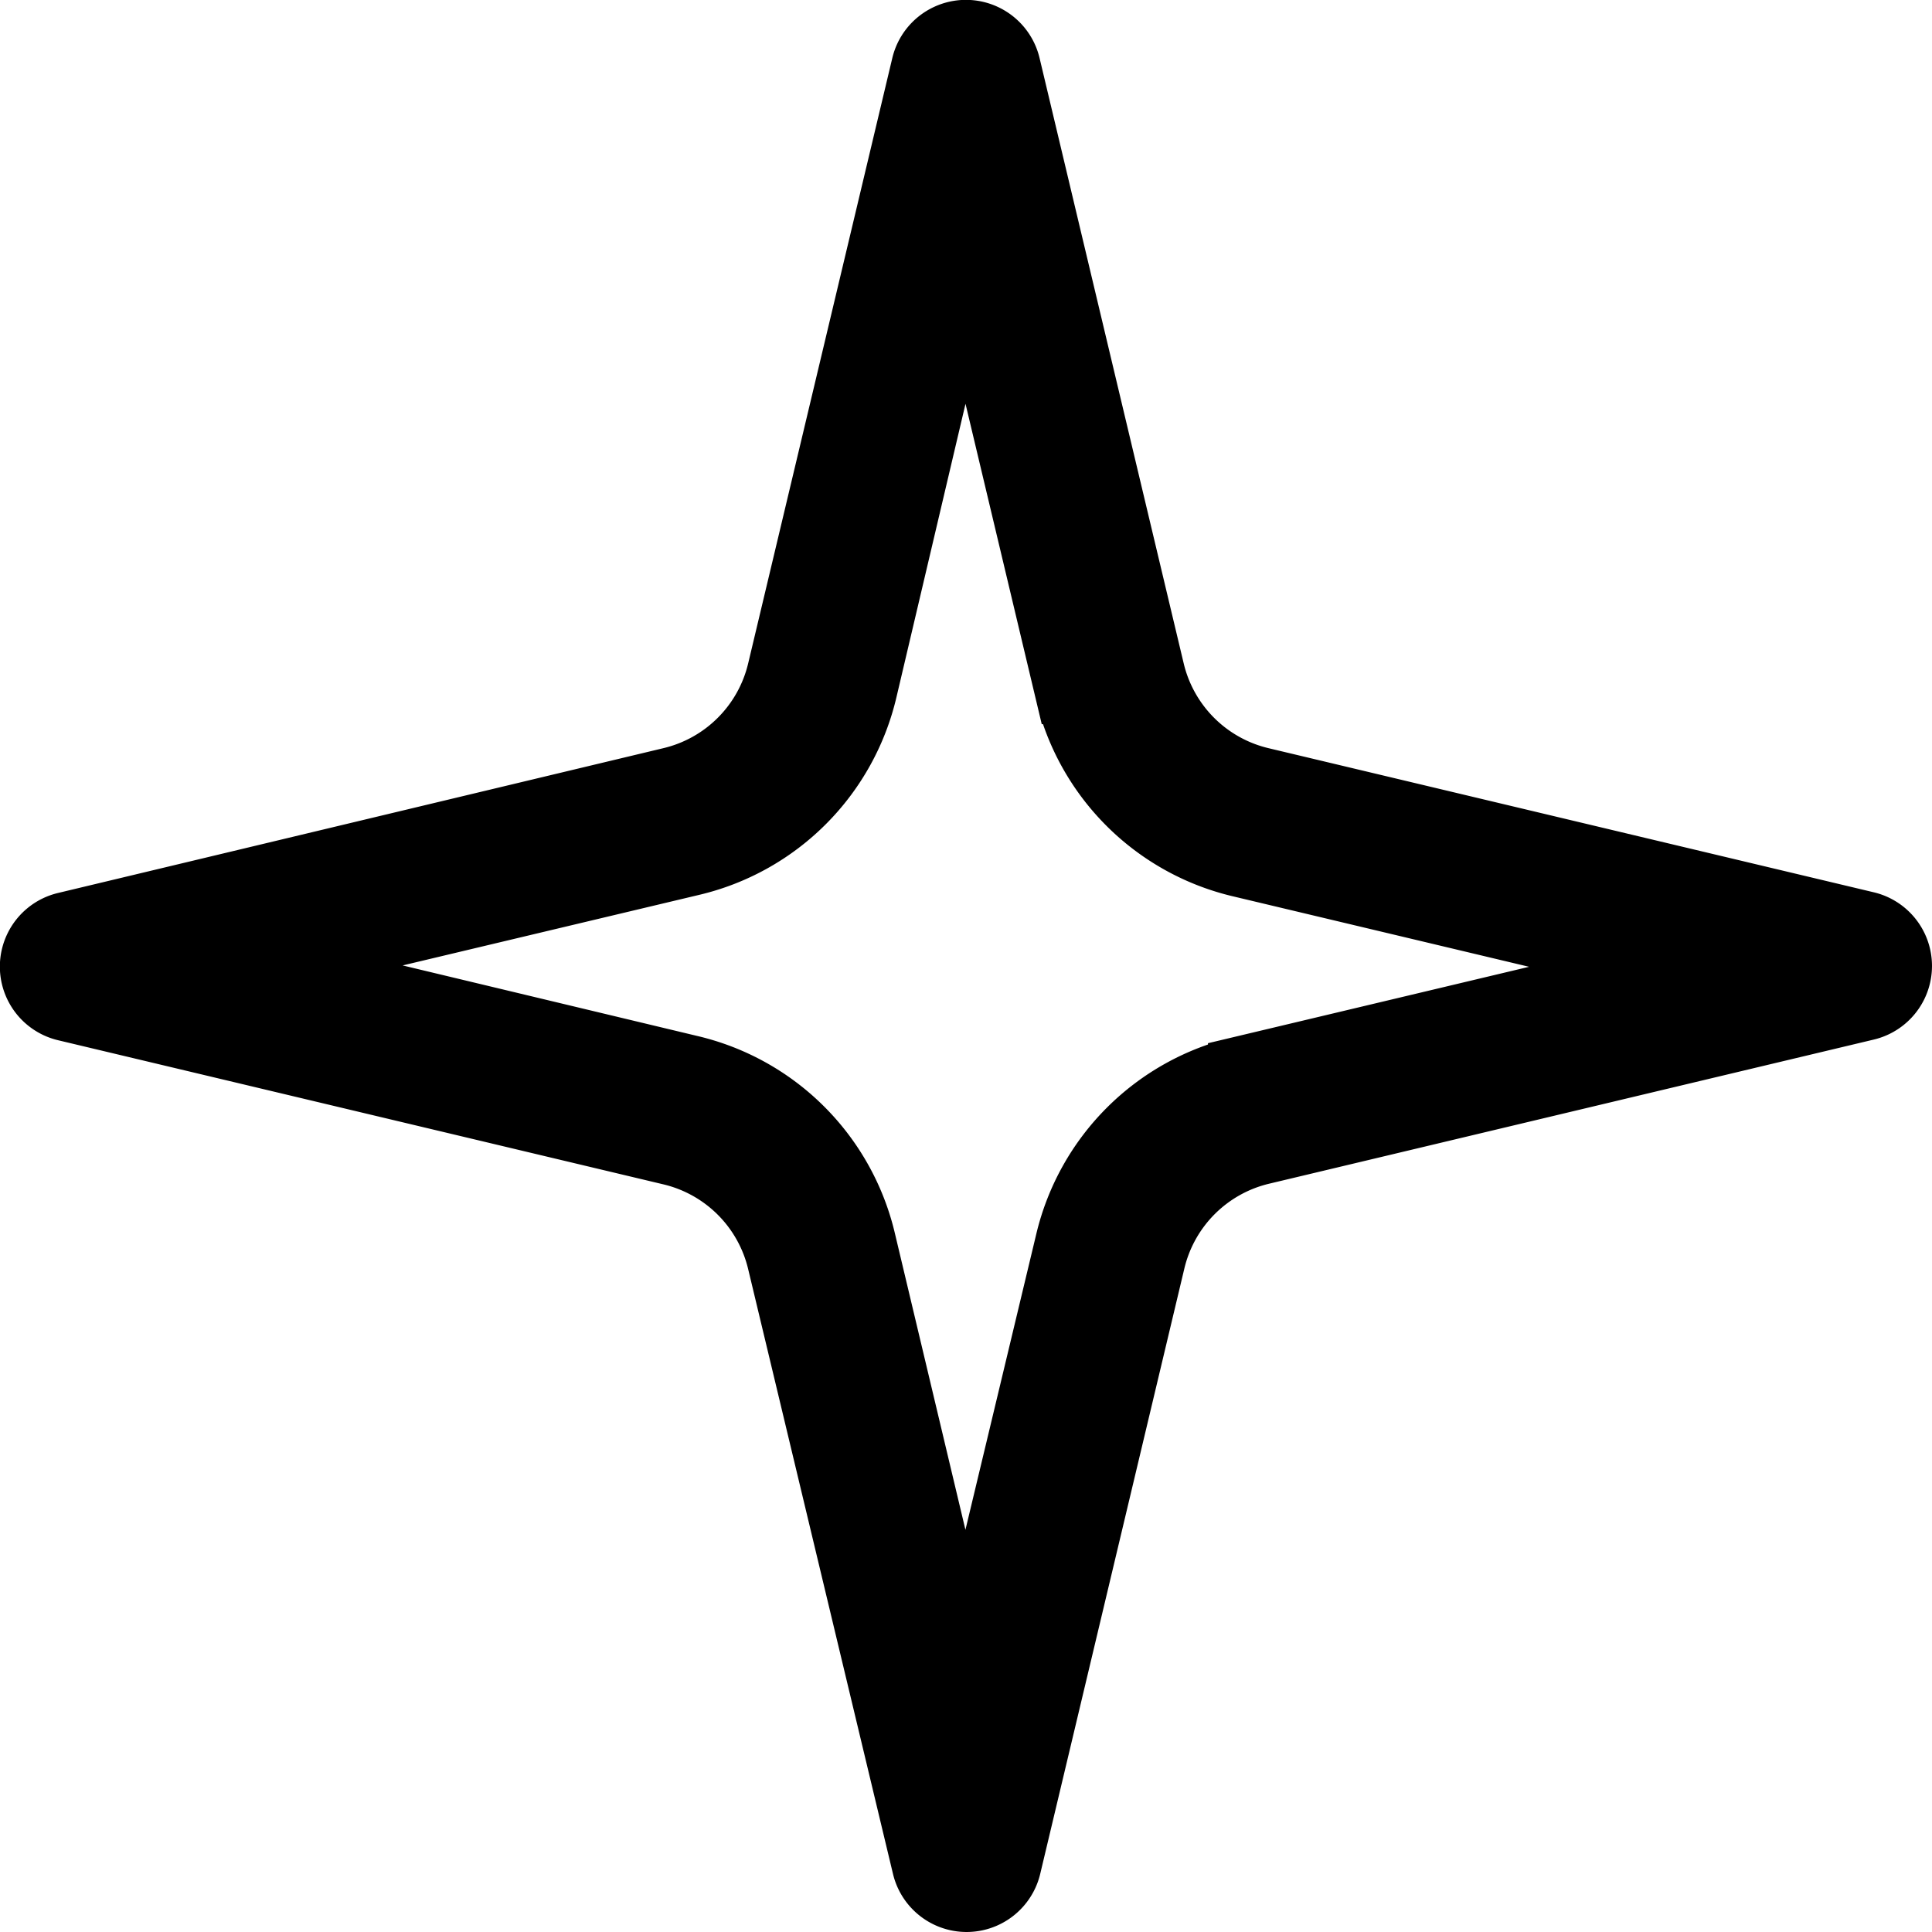 <svg xmlns="http://www.w3.org/2000/svg" width="14.5" height="14.5" viewBox="0 0 14.5 14.5">
  <path id="Path_35" data-name="Path 35" d="M93.76,87.314a.318.318,0,0,0,0-.619l-4.54-1.081a1.108,1.108,0,0,1-.825-.825l-1.081-4.54a.318.318,0,0,0-.619,0l-1.081,4.54a1.108,1.108,0,0,1-.825.825L80.249,86.7a.318.318,0,0,0,0,.619l4.54,1.081a1.108,1.108,0,0,1,.825.825L86.7,93.76a.318.318,0,0,0,.619,0l1.081-4.54a1.108,1.108,0,0,1,.825-.825Zm-5.984,1.759L87,92.313l-.771-3.24a1.741,1.741,0,0,0-1.3-1.3L81.7,87l3.24-.771a1.741,1.741,0,0,0,1.3-1.3L87,81.7l.771,3.24a1.741,1.741,0,0,0,1.3,1.3l3.24.771-3.24.771A1.741,1.741,0,0,0,87.776,89.073Z" transform="translate(-79.755 -79.755)" stroke="#000" stroke-width="0.5"/>
</svg>
